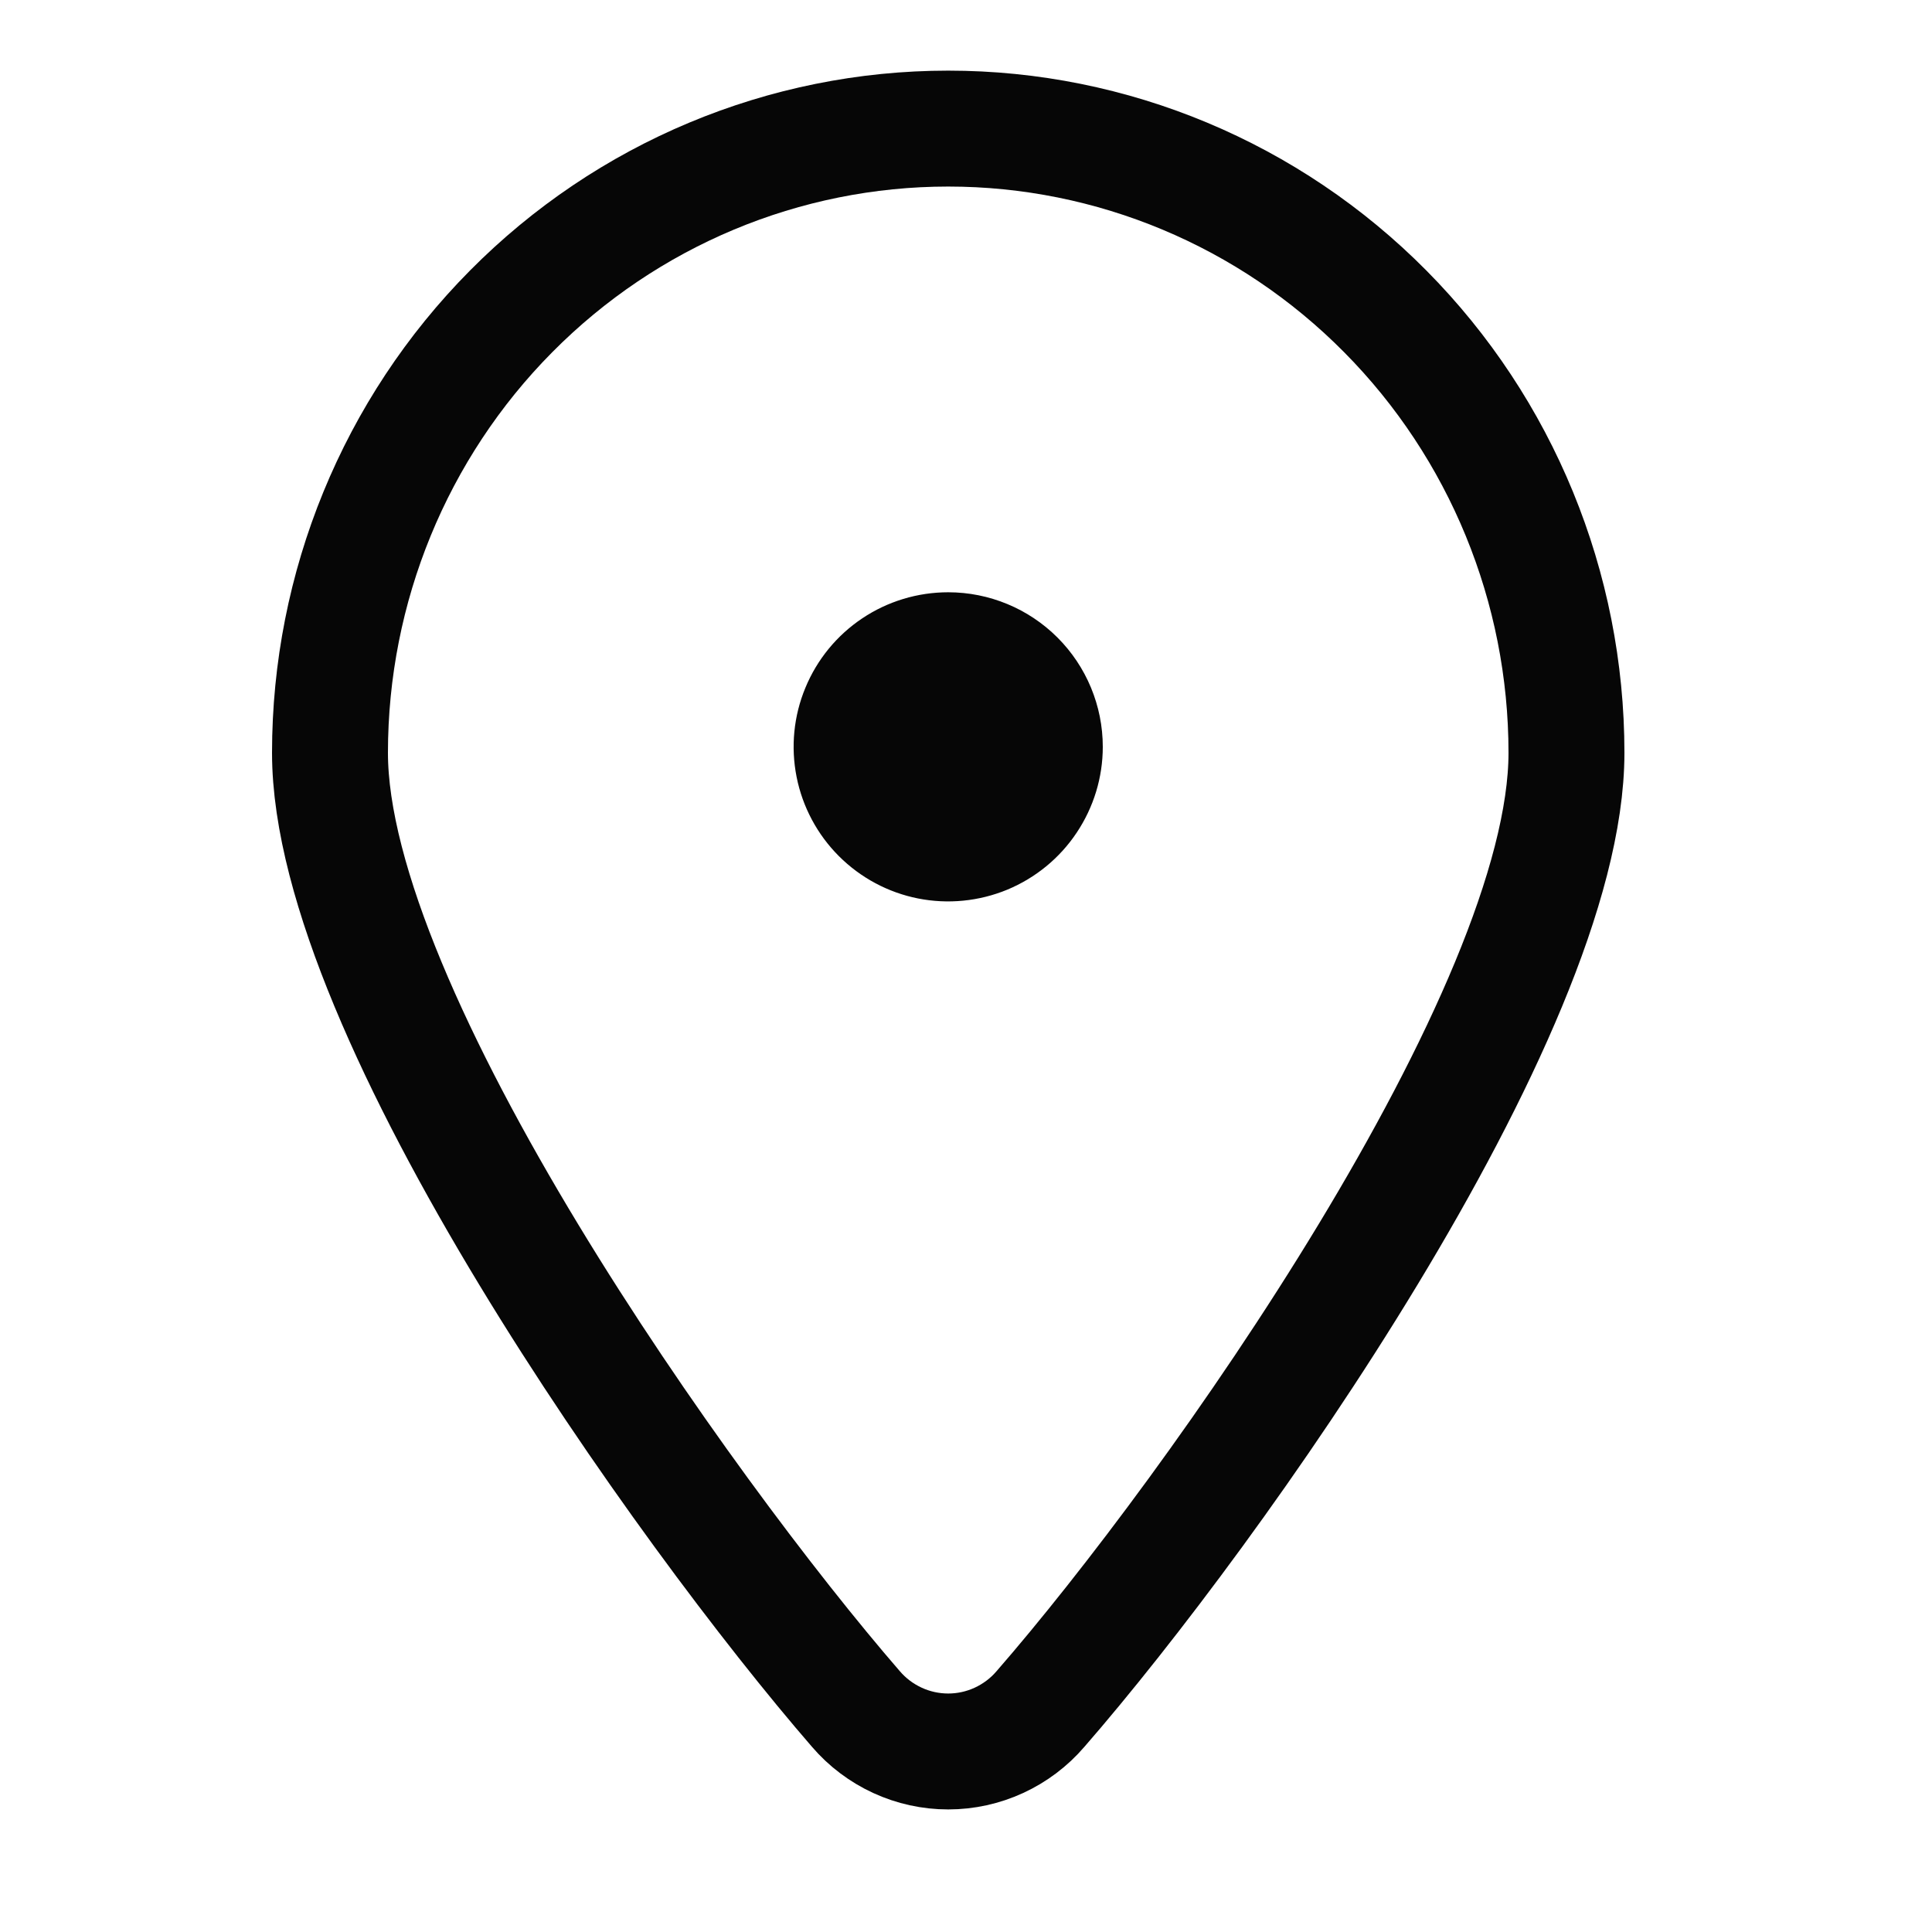 <svg width="25" height="25" viewBox="0 0 25 25" fill="none" xmlns="http://www.w3.org/2000/svg">
<path d="M12.27 7.664C11.874 7.664 11.487 7.781 11.158 8.001C10.829 8.221 10.573 8.533 10.422 8.899C10.27 9.264 10.231 9.666 10.308 10.054C10.385 10.442 10.576 10.799 10.855 11.078C11.135 11.358 11.491 11.549 11.879 11.626C12.267 11.703 12.669 11.663 13.035 11.512C13.4 11.36 13.713 11.104 13.932 10.775C14.152 10.446 14.27 10.06 14.27 9.664C14.27 9.134 14.059 8.625 13.684 8.25C13.309 7.875 12.8 7.664 12.27 7.664Z" fill="#060606"/>
<path d="M20.27 9.741C20.27 13.114 15.694 19.553 13.464 22.114C13.316 22.287 13.132 22.425 12.926 22.52C12.72 22.615 12.496 22.664 12.27 22.664C12.043 22.664 11.819 22.615 11.613 22.52C11.407 22.425 11.223 22.287 11.075 22.114C8.856 19.553 4.27 13.114 4.27 9.741C4.27 7.599 5.112 5.544 6.613 4.03C8.113 2.515 10.148 1.664 12.27 1.664C14.391 1.664 16.426 2.515 17.926 4.03C19.427 5.544 20.27 7.599 20.27 9.741V9.741Z" stroke="#060606" stroke-width="1.5"/>
</svg>
